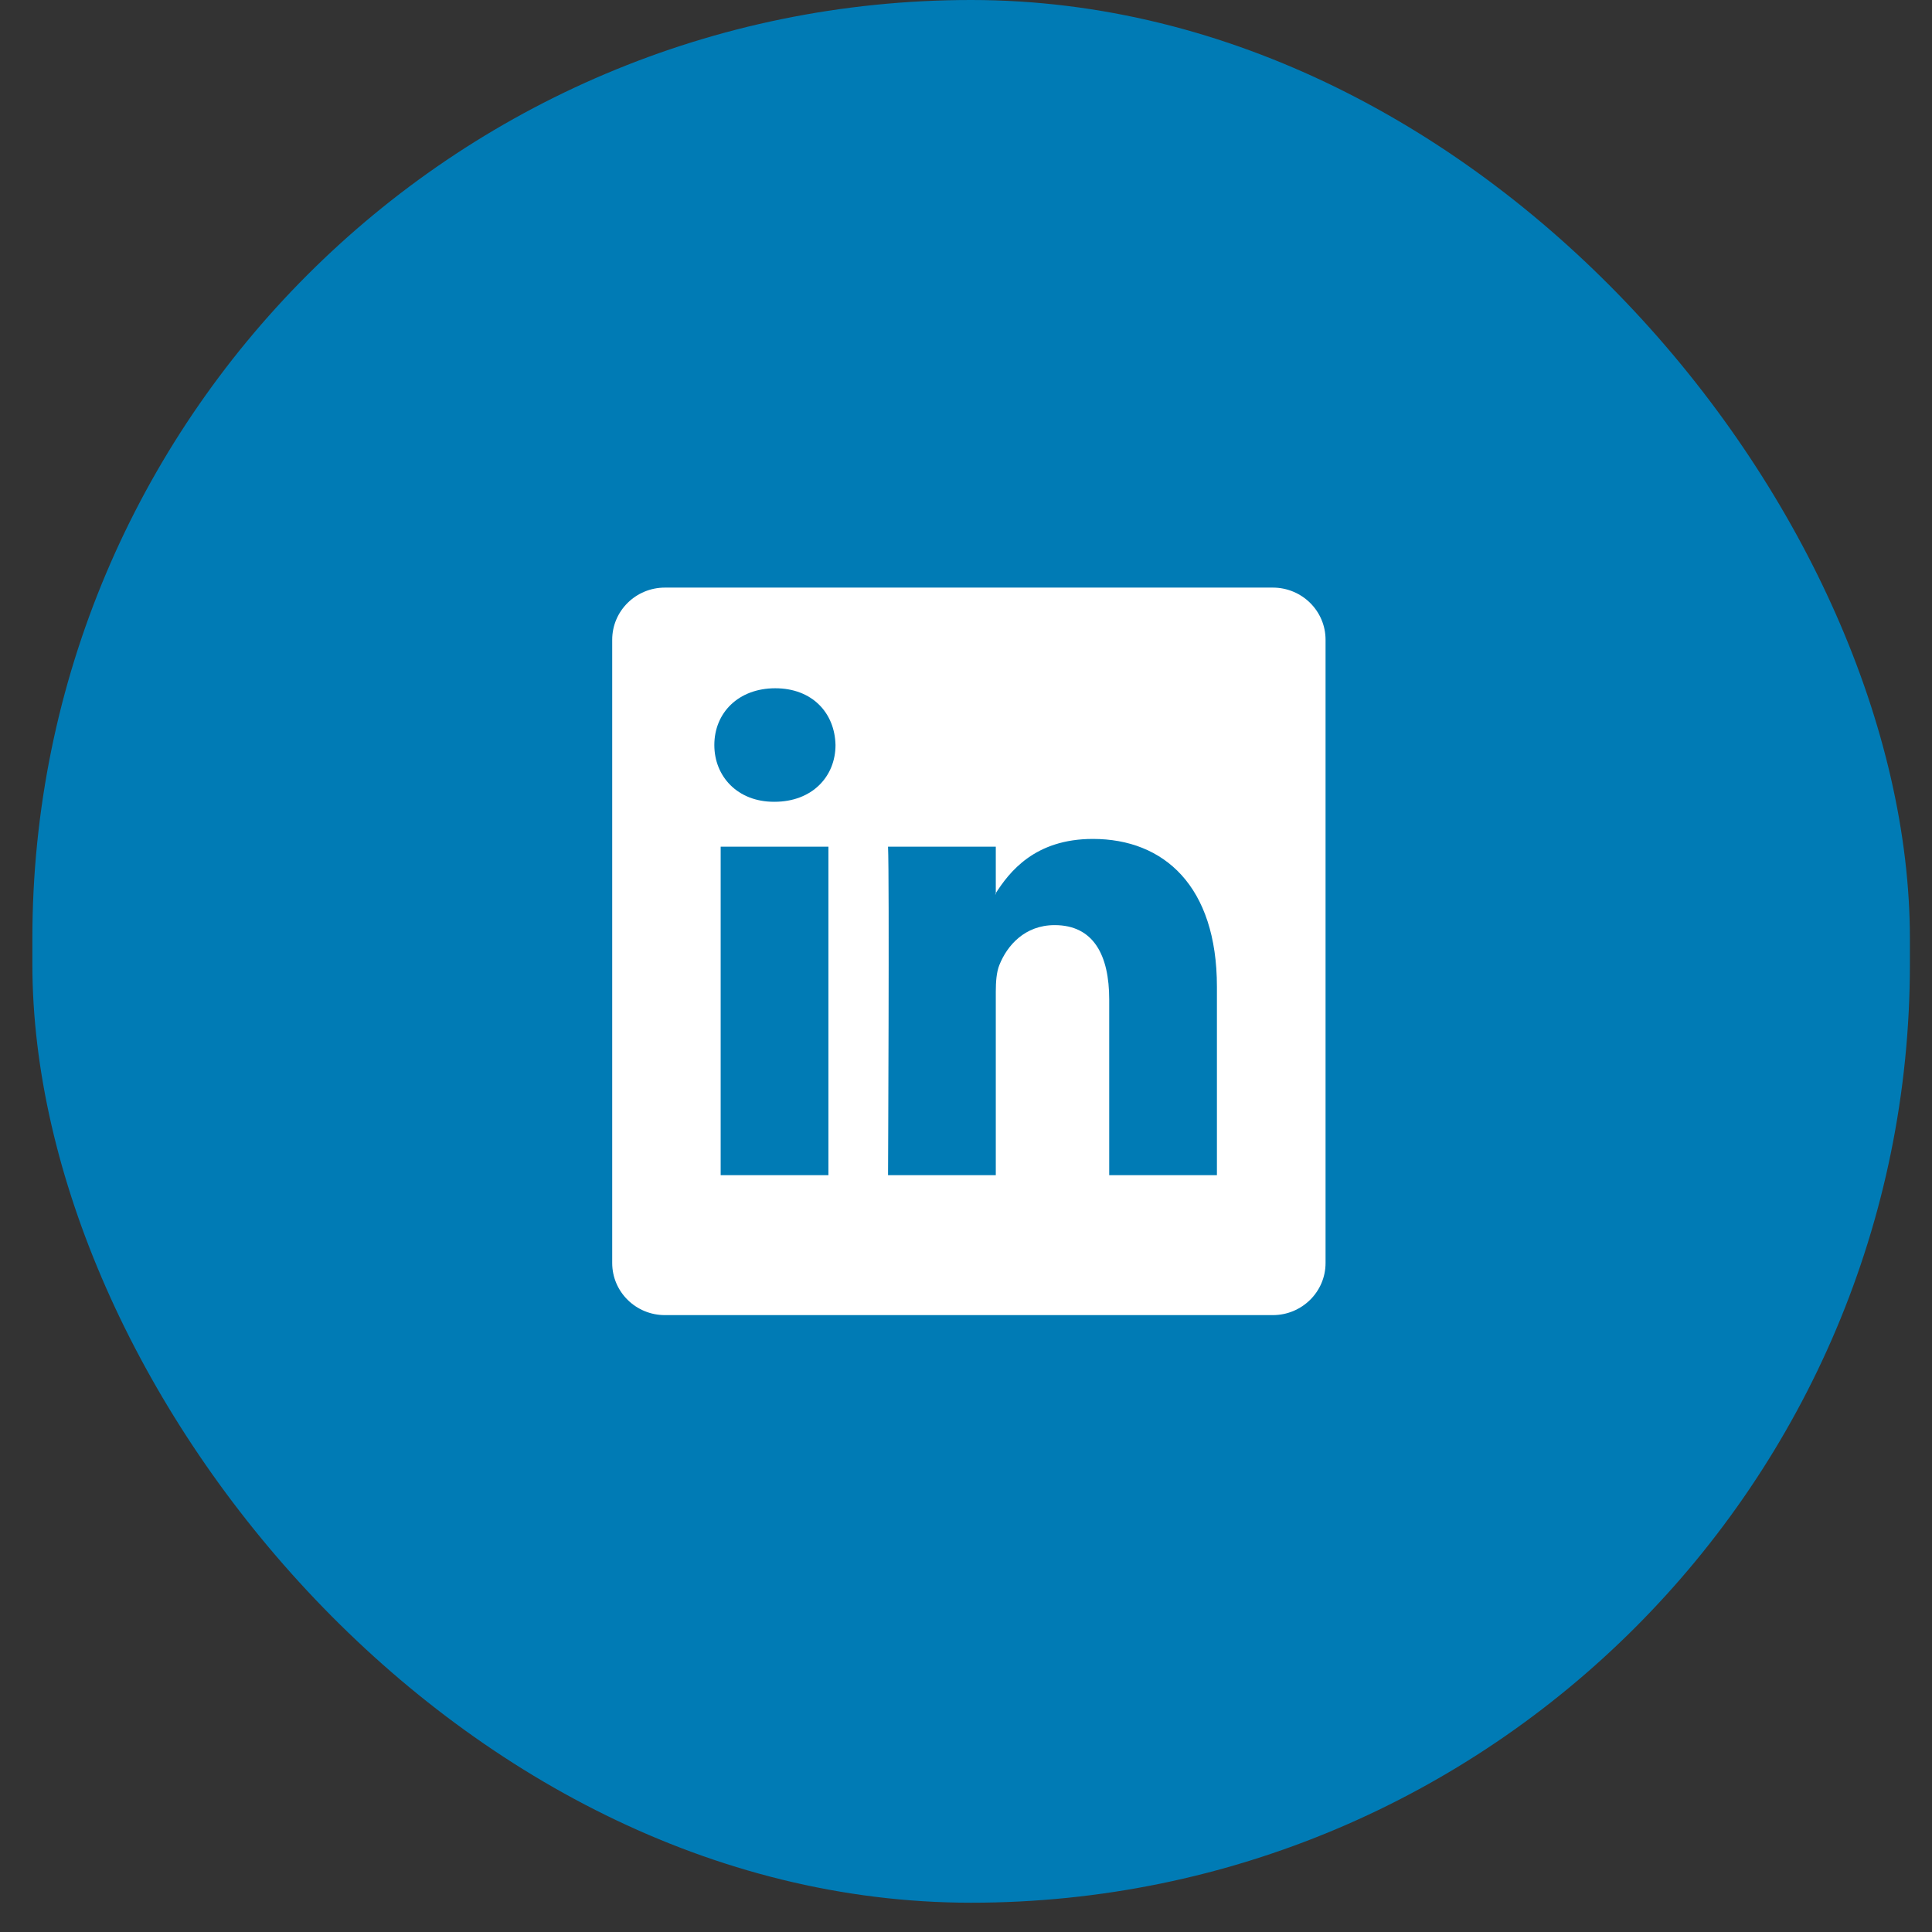 <?xml version="1.0" encoding="UTF-8" standalone="no"?>
<svg width="57px" height="57px" viewBox="0 0 57 57" version="1.1" xmlns="http://www.w3.org/2000/svg" xmlns:xlink="http://www.w3.org/1999/xlink">
    <rect x="0" y="0" width="57" height="57" fill="#333333" stroke="none"/>
    <!-- Generator: Sketch 43.2 (39069) - http://www.bohemiancoding.com/sketch -->
    <title>Group 8@2x</title>
    <desc>Created with Sketch.</desc>
    <defs></defs>
    <g id="Page-1" stroke="none" stroke-width="1" fill="none" fill-rule="evenodd">
        <g id="Home" transform="translate(-1158, -2959)">
            <g id="Group-9" transform="translate(956, 2959)">
                <g id="Group-8" transform="translate(202.955, 0)">
                    <rect id="Rectangle-30-Copy-3" fill="#007BB5" x="0" y="0" width="55.393" height="56.136" rx="27.696"></rect>
                    <path d="M17.107,37.263 L17.107,37.263 L17.107,18.874 C17.107,18.025 17.803,17.336 18.662,17.336 L36.597,17.336 C37.456,17.336 38.153,18.025 38.153,18.874 L38.153,37.263 C38.153,38.112 37.456,38.8 36.597,38.8 L18.662,38.8 C17.803,38.8 17.107,38.112 17.107,37.263 Z M23.486,34.671 L23.486,24.979 L20.307,24.979 L20.307,34.671 L23.486,34.671 L23.486,34.671 Z M21.897,23.655 C23.005,23.655 23.695,22.911 23.695,21.981 C23.675,21.03 23.005,20.306 21.918,20.306 C20.83,20.306 20.12,21.03 20.12,21.981 C20.12,22.911 20.809,23.655 21.876,23.655 L21.897,23.655 L21.897,23.655 Z M25.245,34.671 L28.424,34.671 L28.424,29.258 C28.424,28.969 28.445,28.679 28.529,28.472 C28.758,27.894 29.281,27.294 30.16,27.294 C31.31,27.294 31.77,28.183 31.77,29.486 L31.77,34.671 L34.948,34.671 L34.948,29.114 C34.948,26.137 33.38,24.751 31.289,24.751 C29.574,24.751 28.821,25.723 28.403,26.384 L28.424,26.384 L28.424,24.979 L25.245,24.979 C25.287,25.888 25.245,34.671 25.245,34.671 L25.245,34.671 Z" id="Combined-Shape" fill="#FFFFFF"></path>
                </g>
            </g>
        </g>
    </g>
</svg>